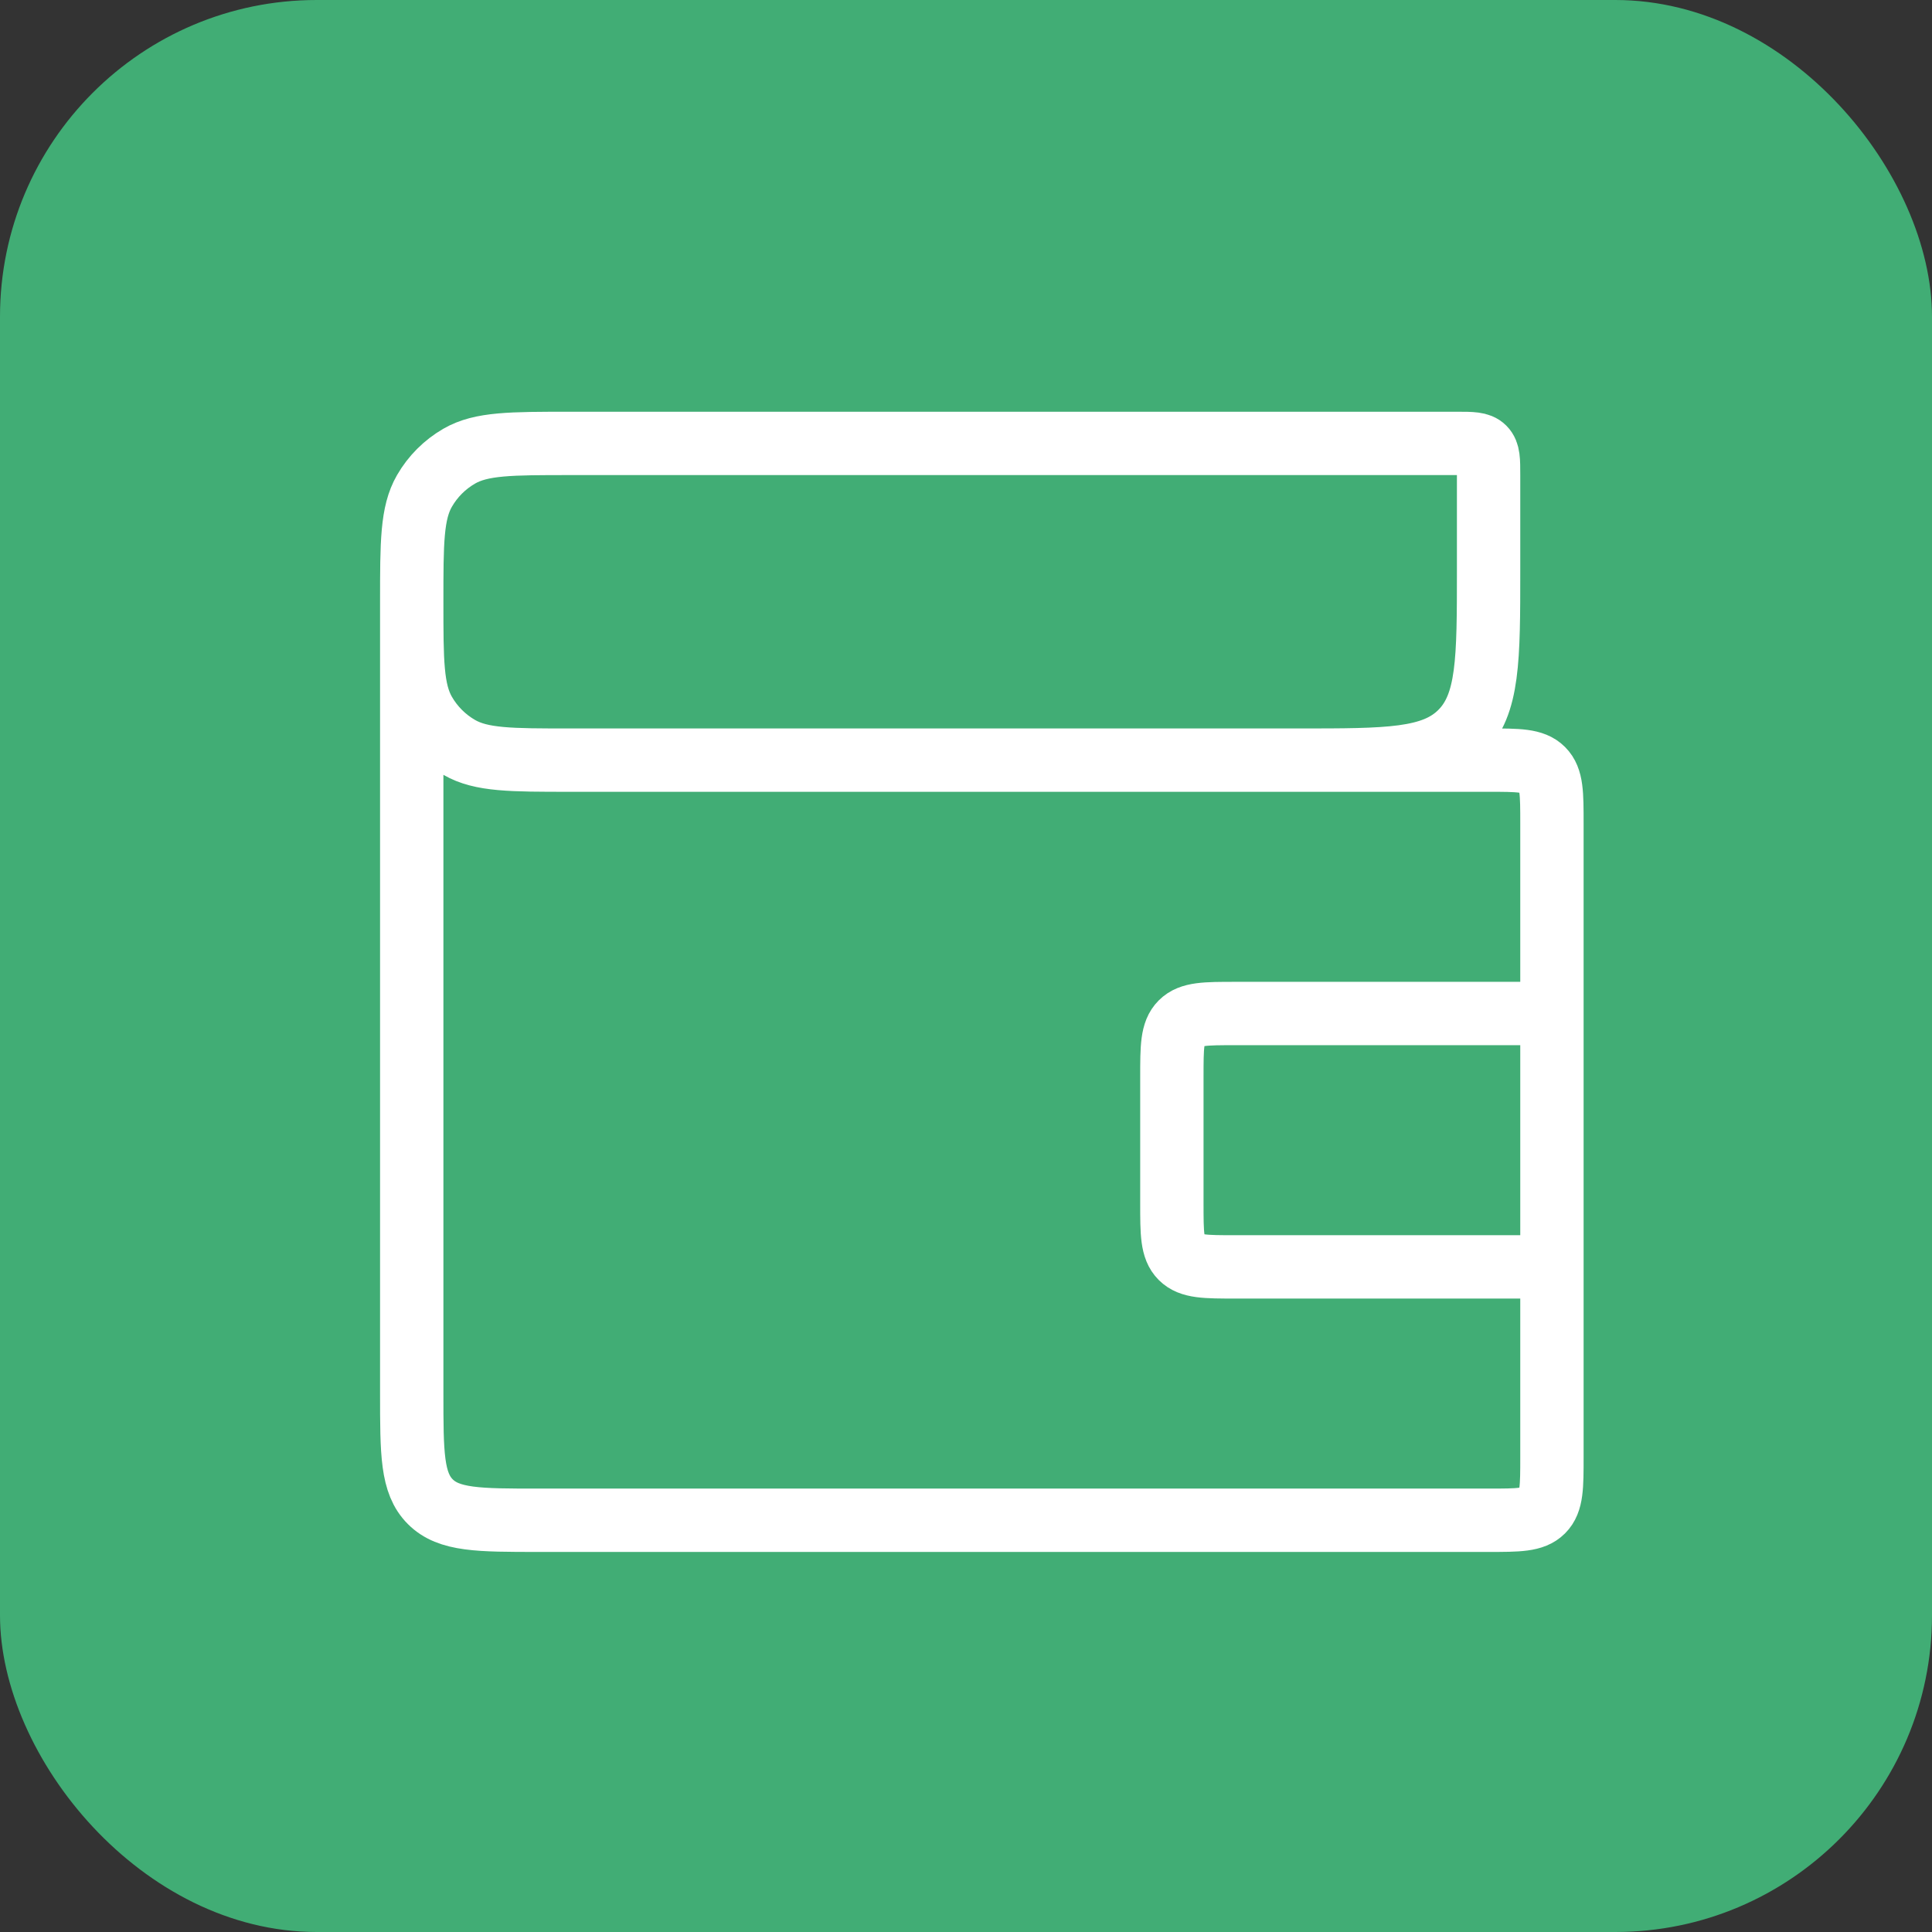 <svg width="61" height="61" viewBox="0 0 61 61" fill="none" xmlns="http://www.w3.org/2000/svg">
<rect x="0" y="0" width="61" height="61" fill="#333333" stroke="none"/>
<rect width="61" height="61" rx="10" fill="#41AD75"/>
<path d="M13 19V44C13 45.886 13 46.828 13.586 47.414C14.172 48 15.114 48 17 48H47C47.943 48 48.414 48 48.707 47.707C49 47.414 49 46.943 49 46V40M13 19C13 20.869 13 21.804 13.402 22.5C13.665 22.956 14.044 23.335 14.5 23.598C15.196 24 16.131 24 18 24H41M13 19C13 17.131 13 16.196 13.402 15.5C13.665 15.044 14.044 14.665 14.5 14.402C15.196 14 16.131 14 18 14H46C46.471 14 46.707 14 46.853 14.146C47 14.293 47 14.529 47 15V18C47 20.828 47 22.243 46.121 23.121C45.243 24 43.828 24 41 24M41 24H47C47.943 24 48.414 24 48.707 24.293C49 24.586 49 25.057 49 26V32M49 40H39C38.057 40 37.586 40 37.293 39.707C37 39.414 37 38.943 37 38V34C37 33.057 37 32.586 37.293 32.293C37.586 32 38.057 32 39 32H49M49 40V32" stroke="white" stroke-width="2"/>
</svg>
